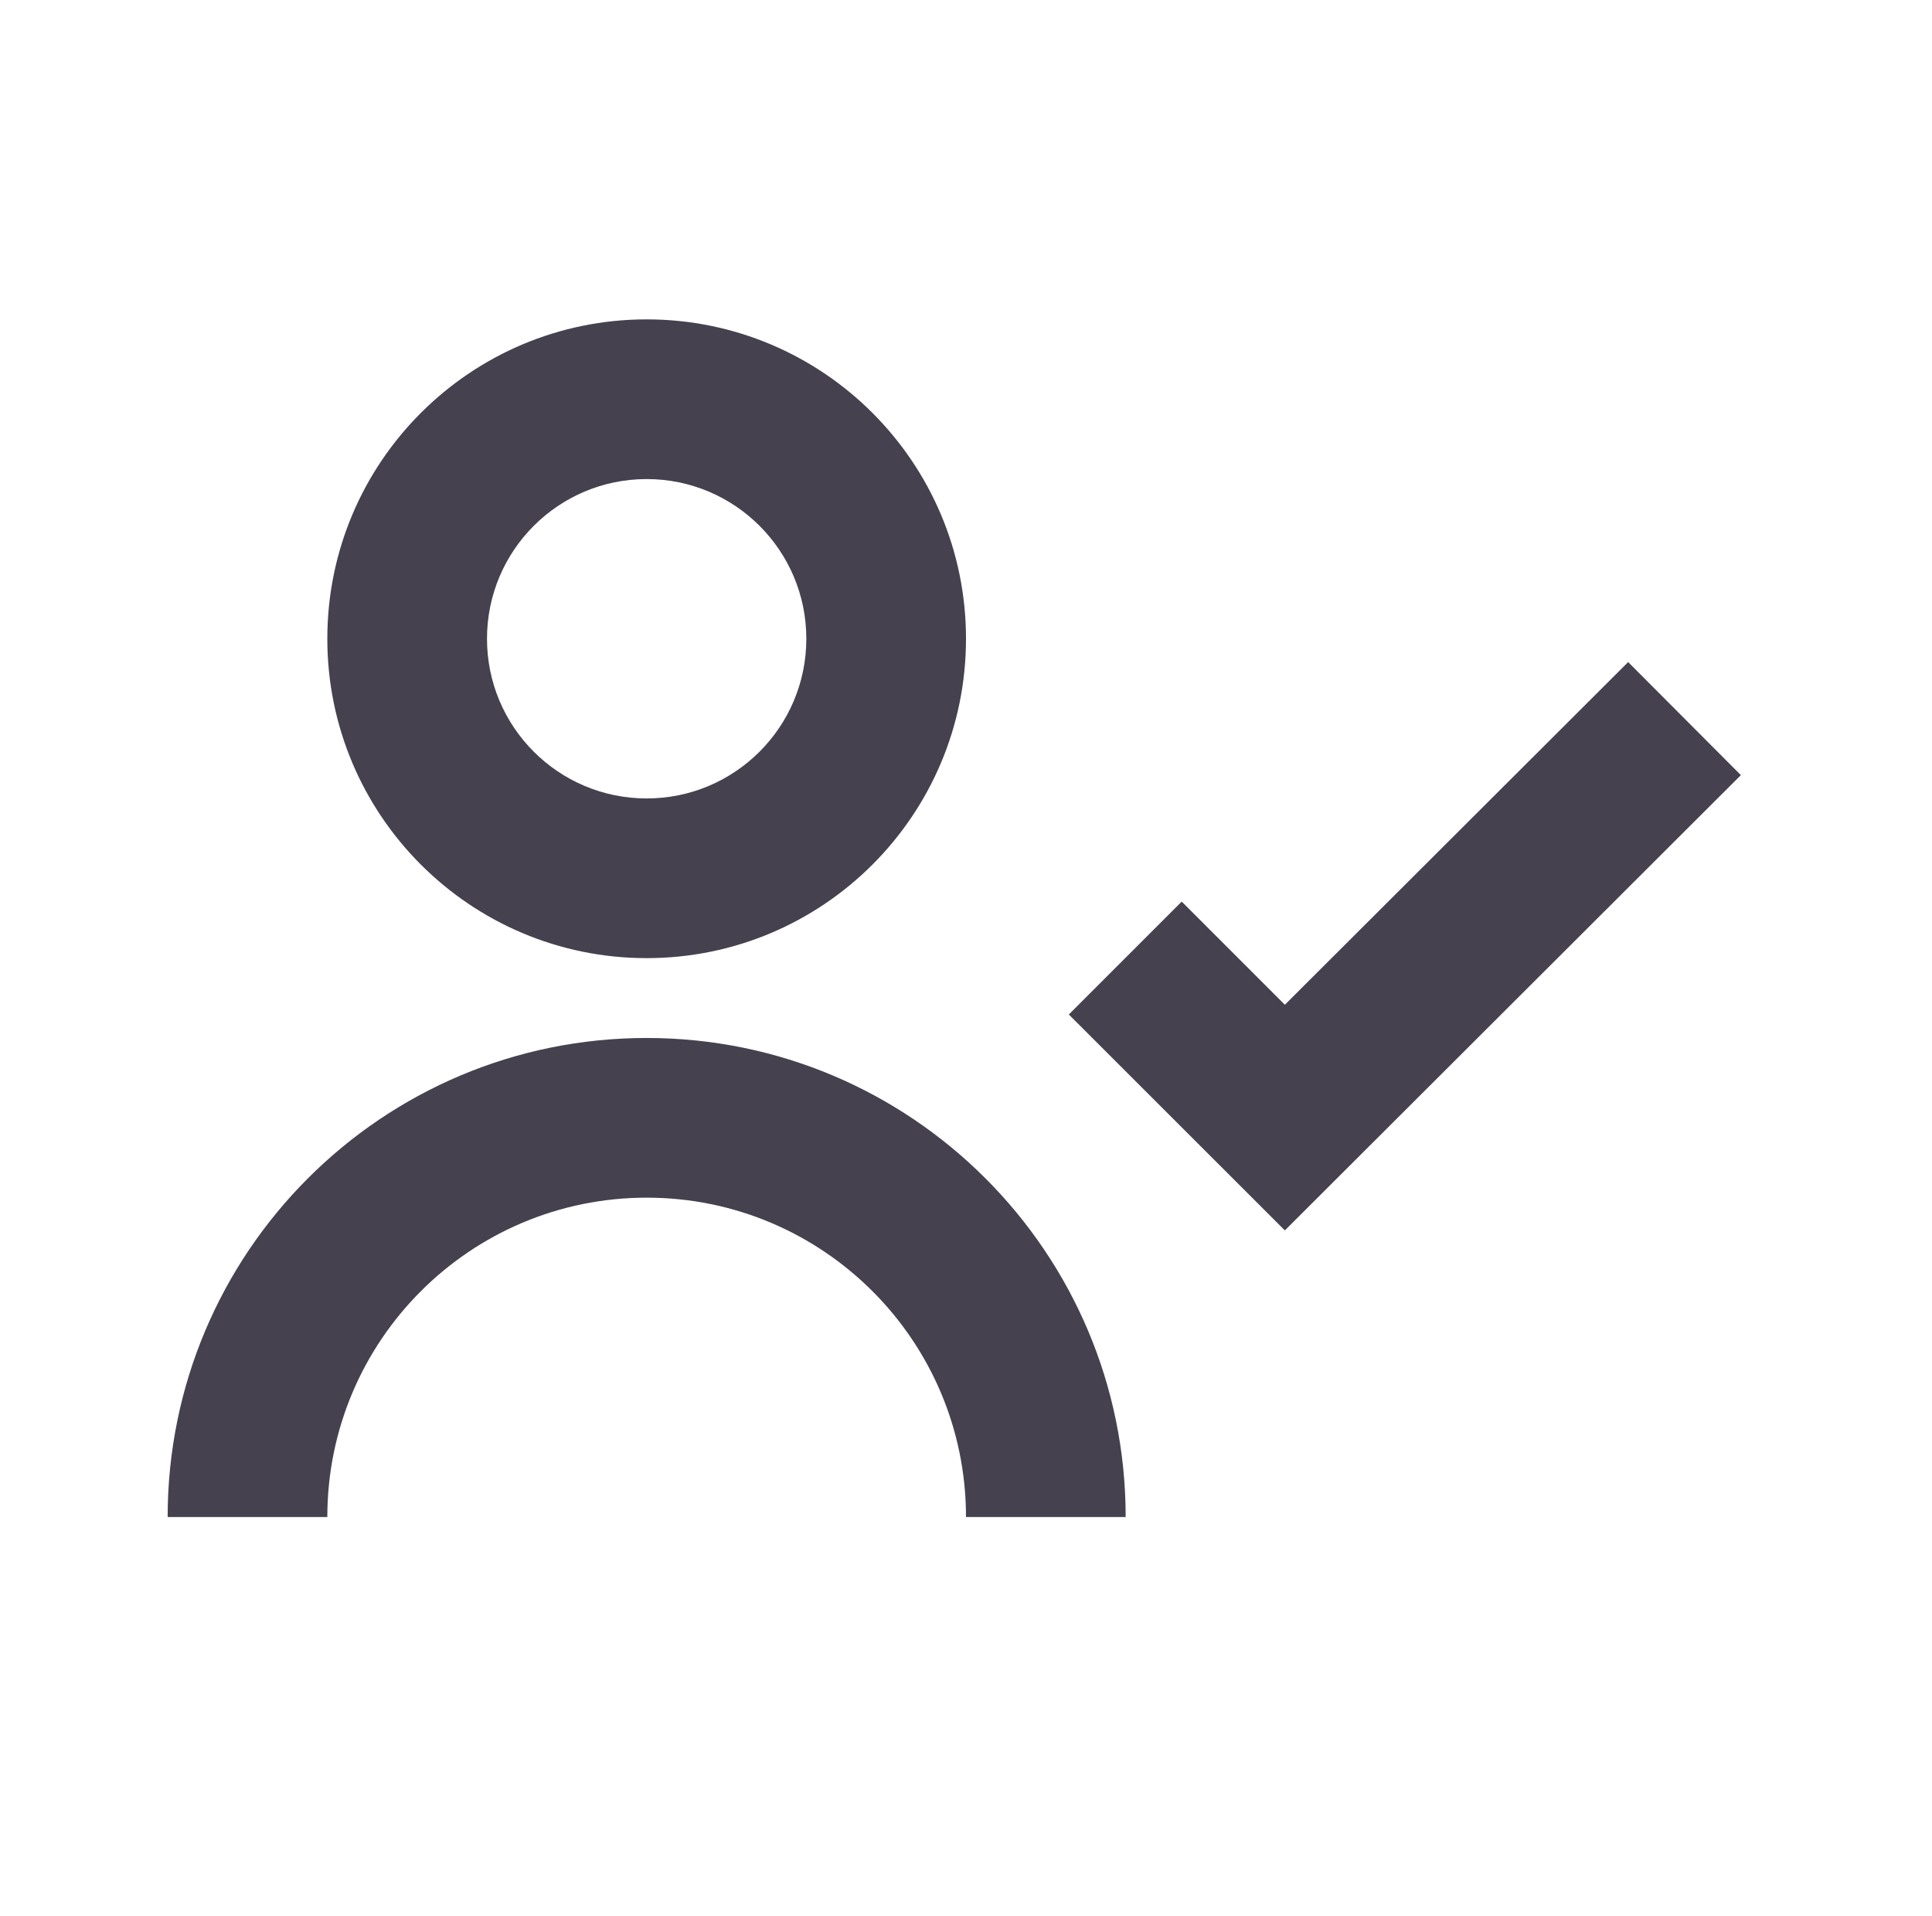 <svg width="121" height="120" viewBox="0 0 121 120" fill="none" xmlns="http://www.w3.org/2000/svg">
<path fill-rule="evenodd" clip-rule="evenodd" d="M60.5 40C60.5 51.046 51.546 60 40.5 60C29.454 60 20.5 51.046 20.5 40C20.5 28.954 29.454 20 40.5 20C51.546 20 60.5 28.954 60.5 40ZM50.5 40C50.5 45.523 46.023 50 40.5 50C34.977 50 30.5 45.523 30.5 40C30.5 34.477 34.977 30 40.5 30C46.023 30 50.5 34.477 50.5 40Z" fill="#45414E"/>
<path d="M80.47 62.92L101.97 41.46L109.03 48.54L80.47 77.05L66.94 63.53L74.01 56.46L80.47 62.92Z" fill="#45414E"/>
<path d="M60.5 95H70.5C70.5 78.431 57.069 65 40.5 65C23.931 65 10.5 78.431 10.5 95H20.5C20.5 83.954 29.454 75 40.5 75C51.546 75 60.5 83.954 60.5 95Z" fill="#45414E"/>
</svg>
